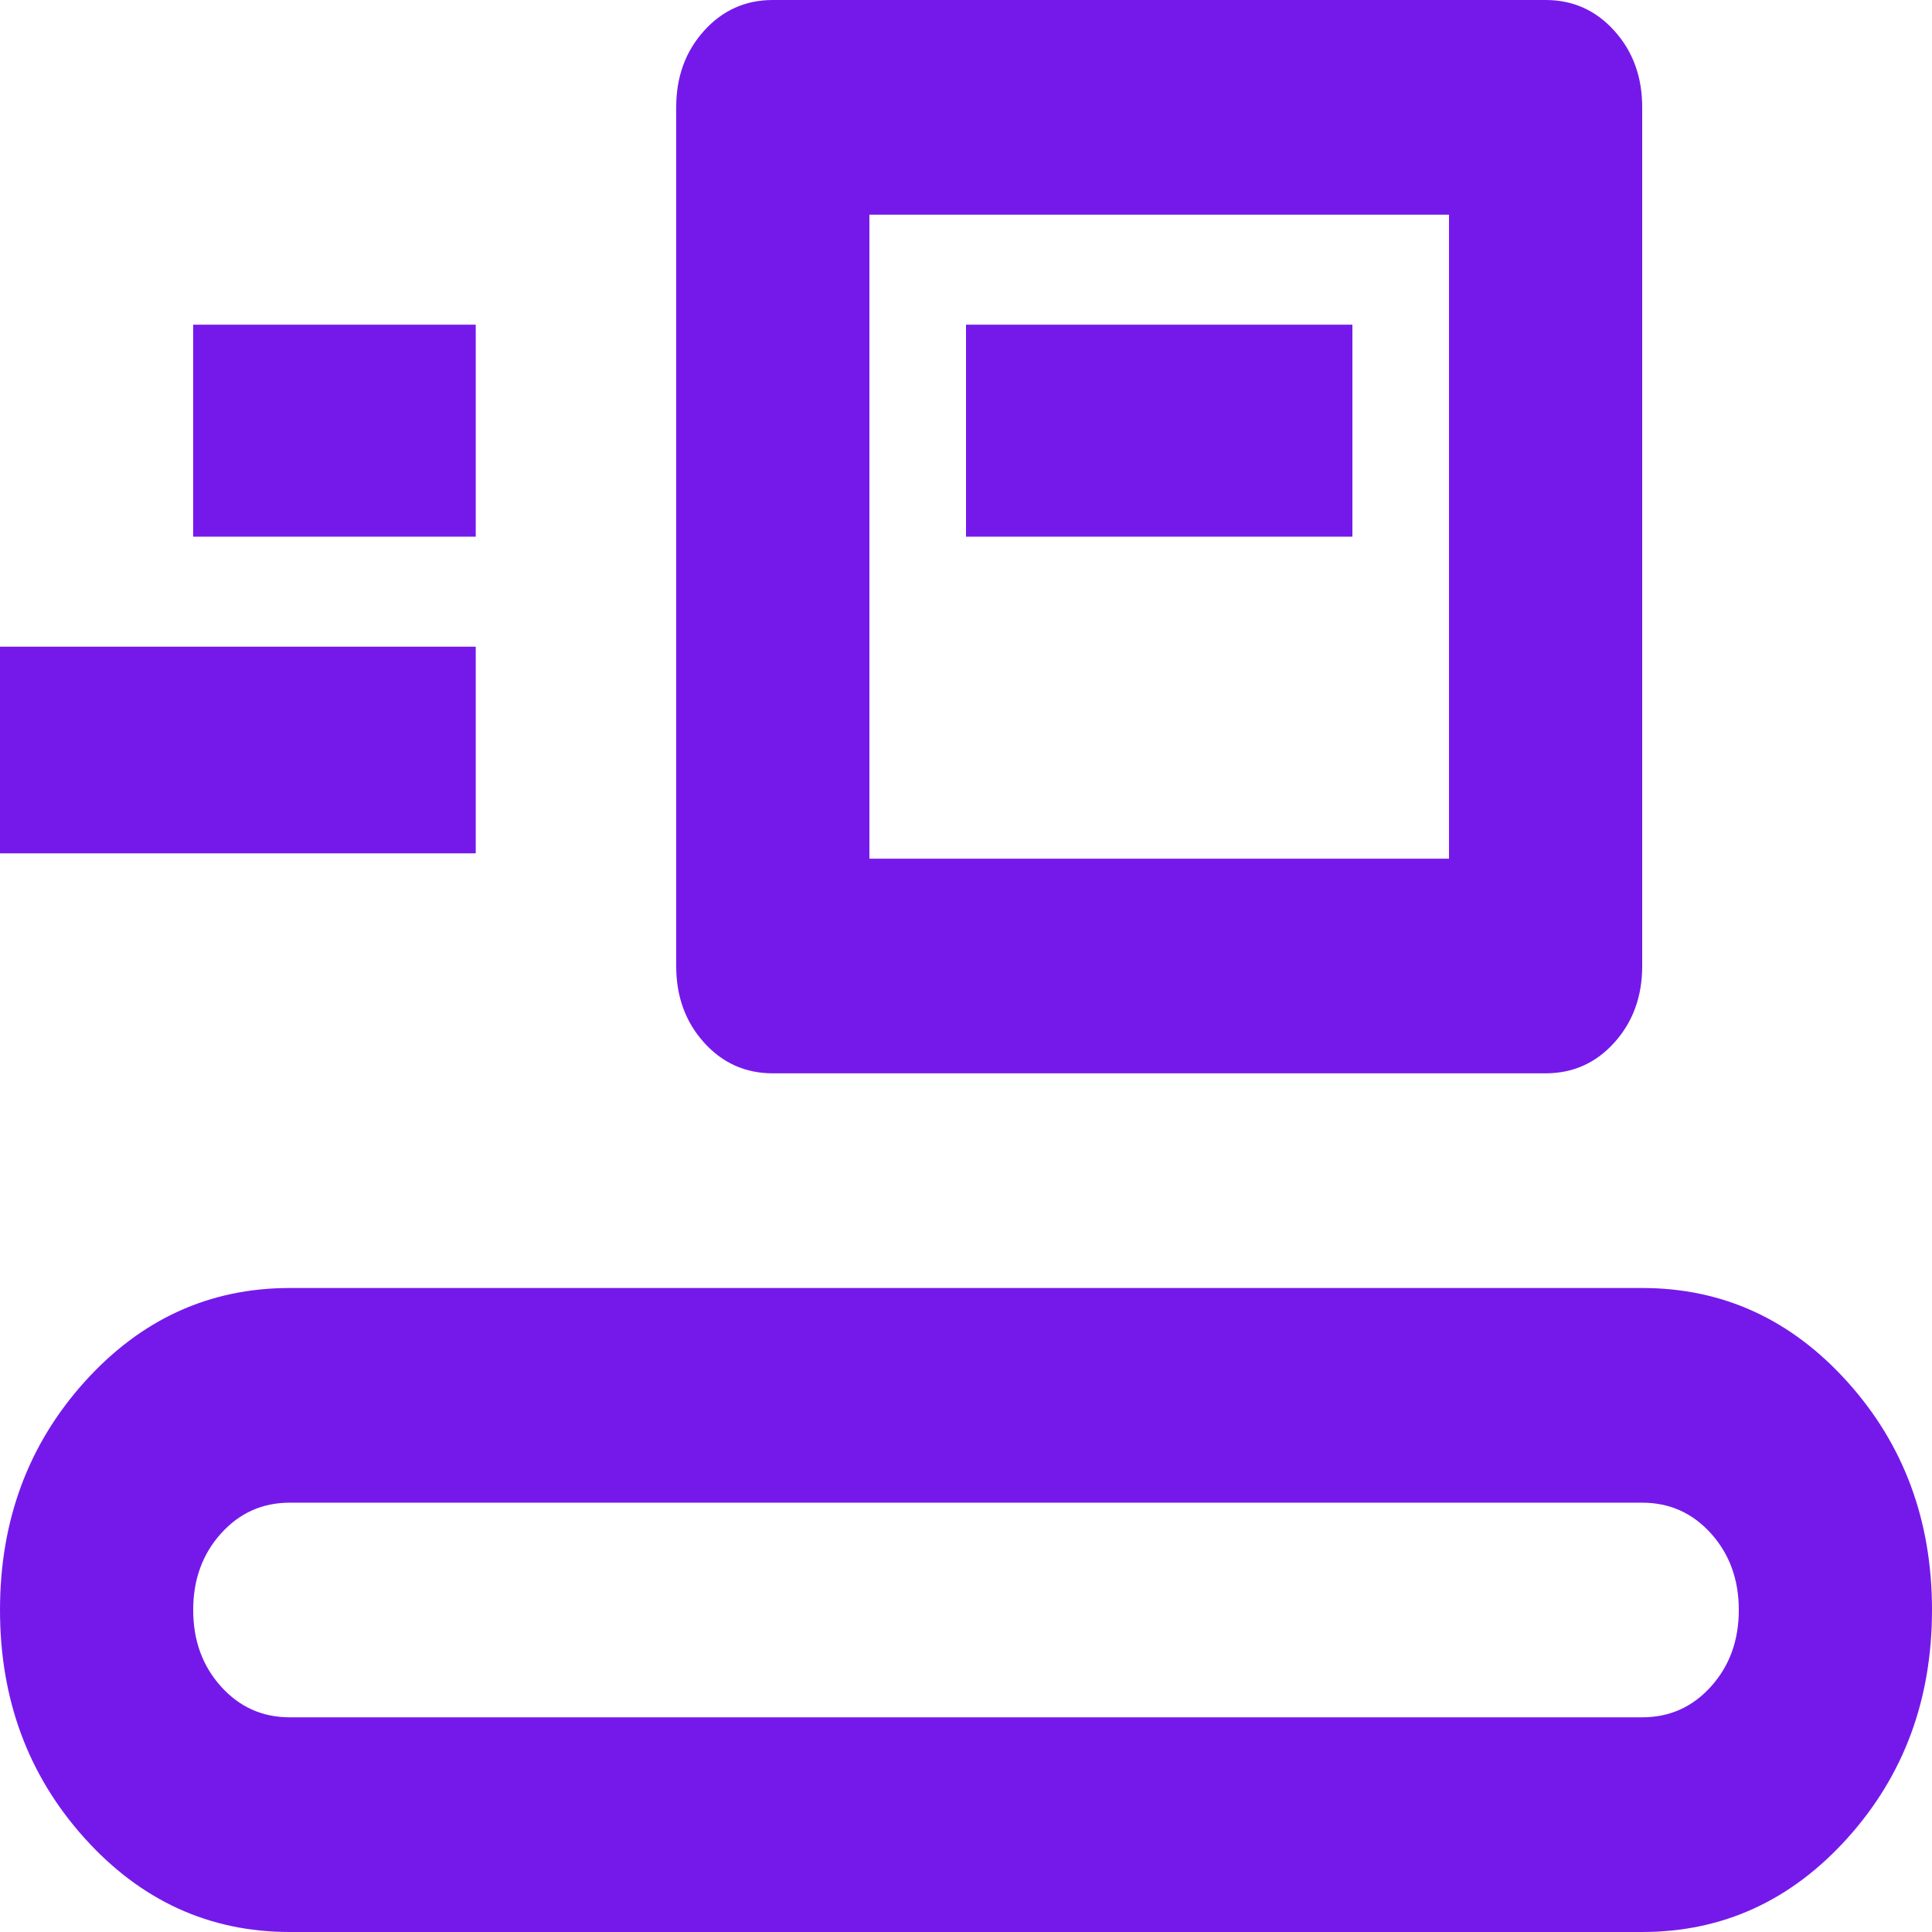 <svg width="42" height="42" viewBox="0 0 42 42" fill="none" xmlns="http://www.w3.org/2000/svg">
<path d="M6.3 42C4.55 42 3.062 41.319 1.837 39.958C0.613 38.597 0 36.944 0 35C0 33.056 0.613 31.403 1.837 30.042C3.062 28.681 4.55 28 6.3 28H35.7C37.45 28 38.938 28.681 40.163 30.042C41.388 31.403 42 33.056 42 35C42 36.944 41.388 38.597 40.163 39.958C38.938 41.319 37.45 42 35.7 42H6.3ZM6.3 37.333H35.7C36.295 37.333 36.794 37.11 37.196 36.663C37.599 36.215 37.8 35.661 37.8 35C37.8 34.339 37.599 33.785 37.196 33.337C36.794 32.89 36.295 32.667 35.7 32.667H6.3C5.705 32.667 5.206 32.89 4.804 33.337C4.401 33.785 4.2 34.339 4.2 35C4.2 35.661 4.401 36.215 4.804 36.663C5.206 37.11 5.705 37.333 6.3 37.333ZM16.8 23.333C16.205 23.333 15.706 23.11 15.304 22.663C14.901 22.215 14.7 21.661 14.7 21V2.333C14.7 1.672 14.901 1.118 15.304 0.671C15.706 0.224 16.205 0 16.8 0H33.6C34.195 0 34.694 0.224 35.096 0.671C35.499 1.118 35.7 1.672 35.7 2.333V21C35.7 21.661 35.499 22.215 35.096 22.663C34.694 23.11 34.195 23.333 33.6 23.333H16.8ZM18.9 18.667H31.5V4.667H18.9V18.667ZM0 18.55V14.058H10.342V18.55H0ZM21 11.667H29.4V7.058H21V11.667ZM4.2 11.667H10.342V7.058H4.2V11.667Z" fill="#7519EB"/>
</svg>
